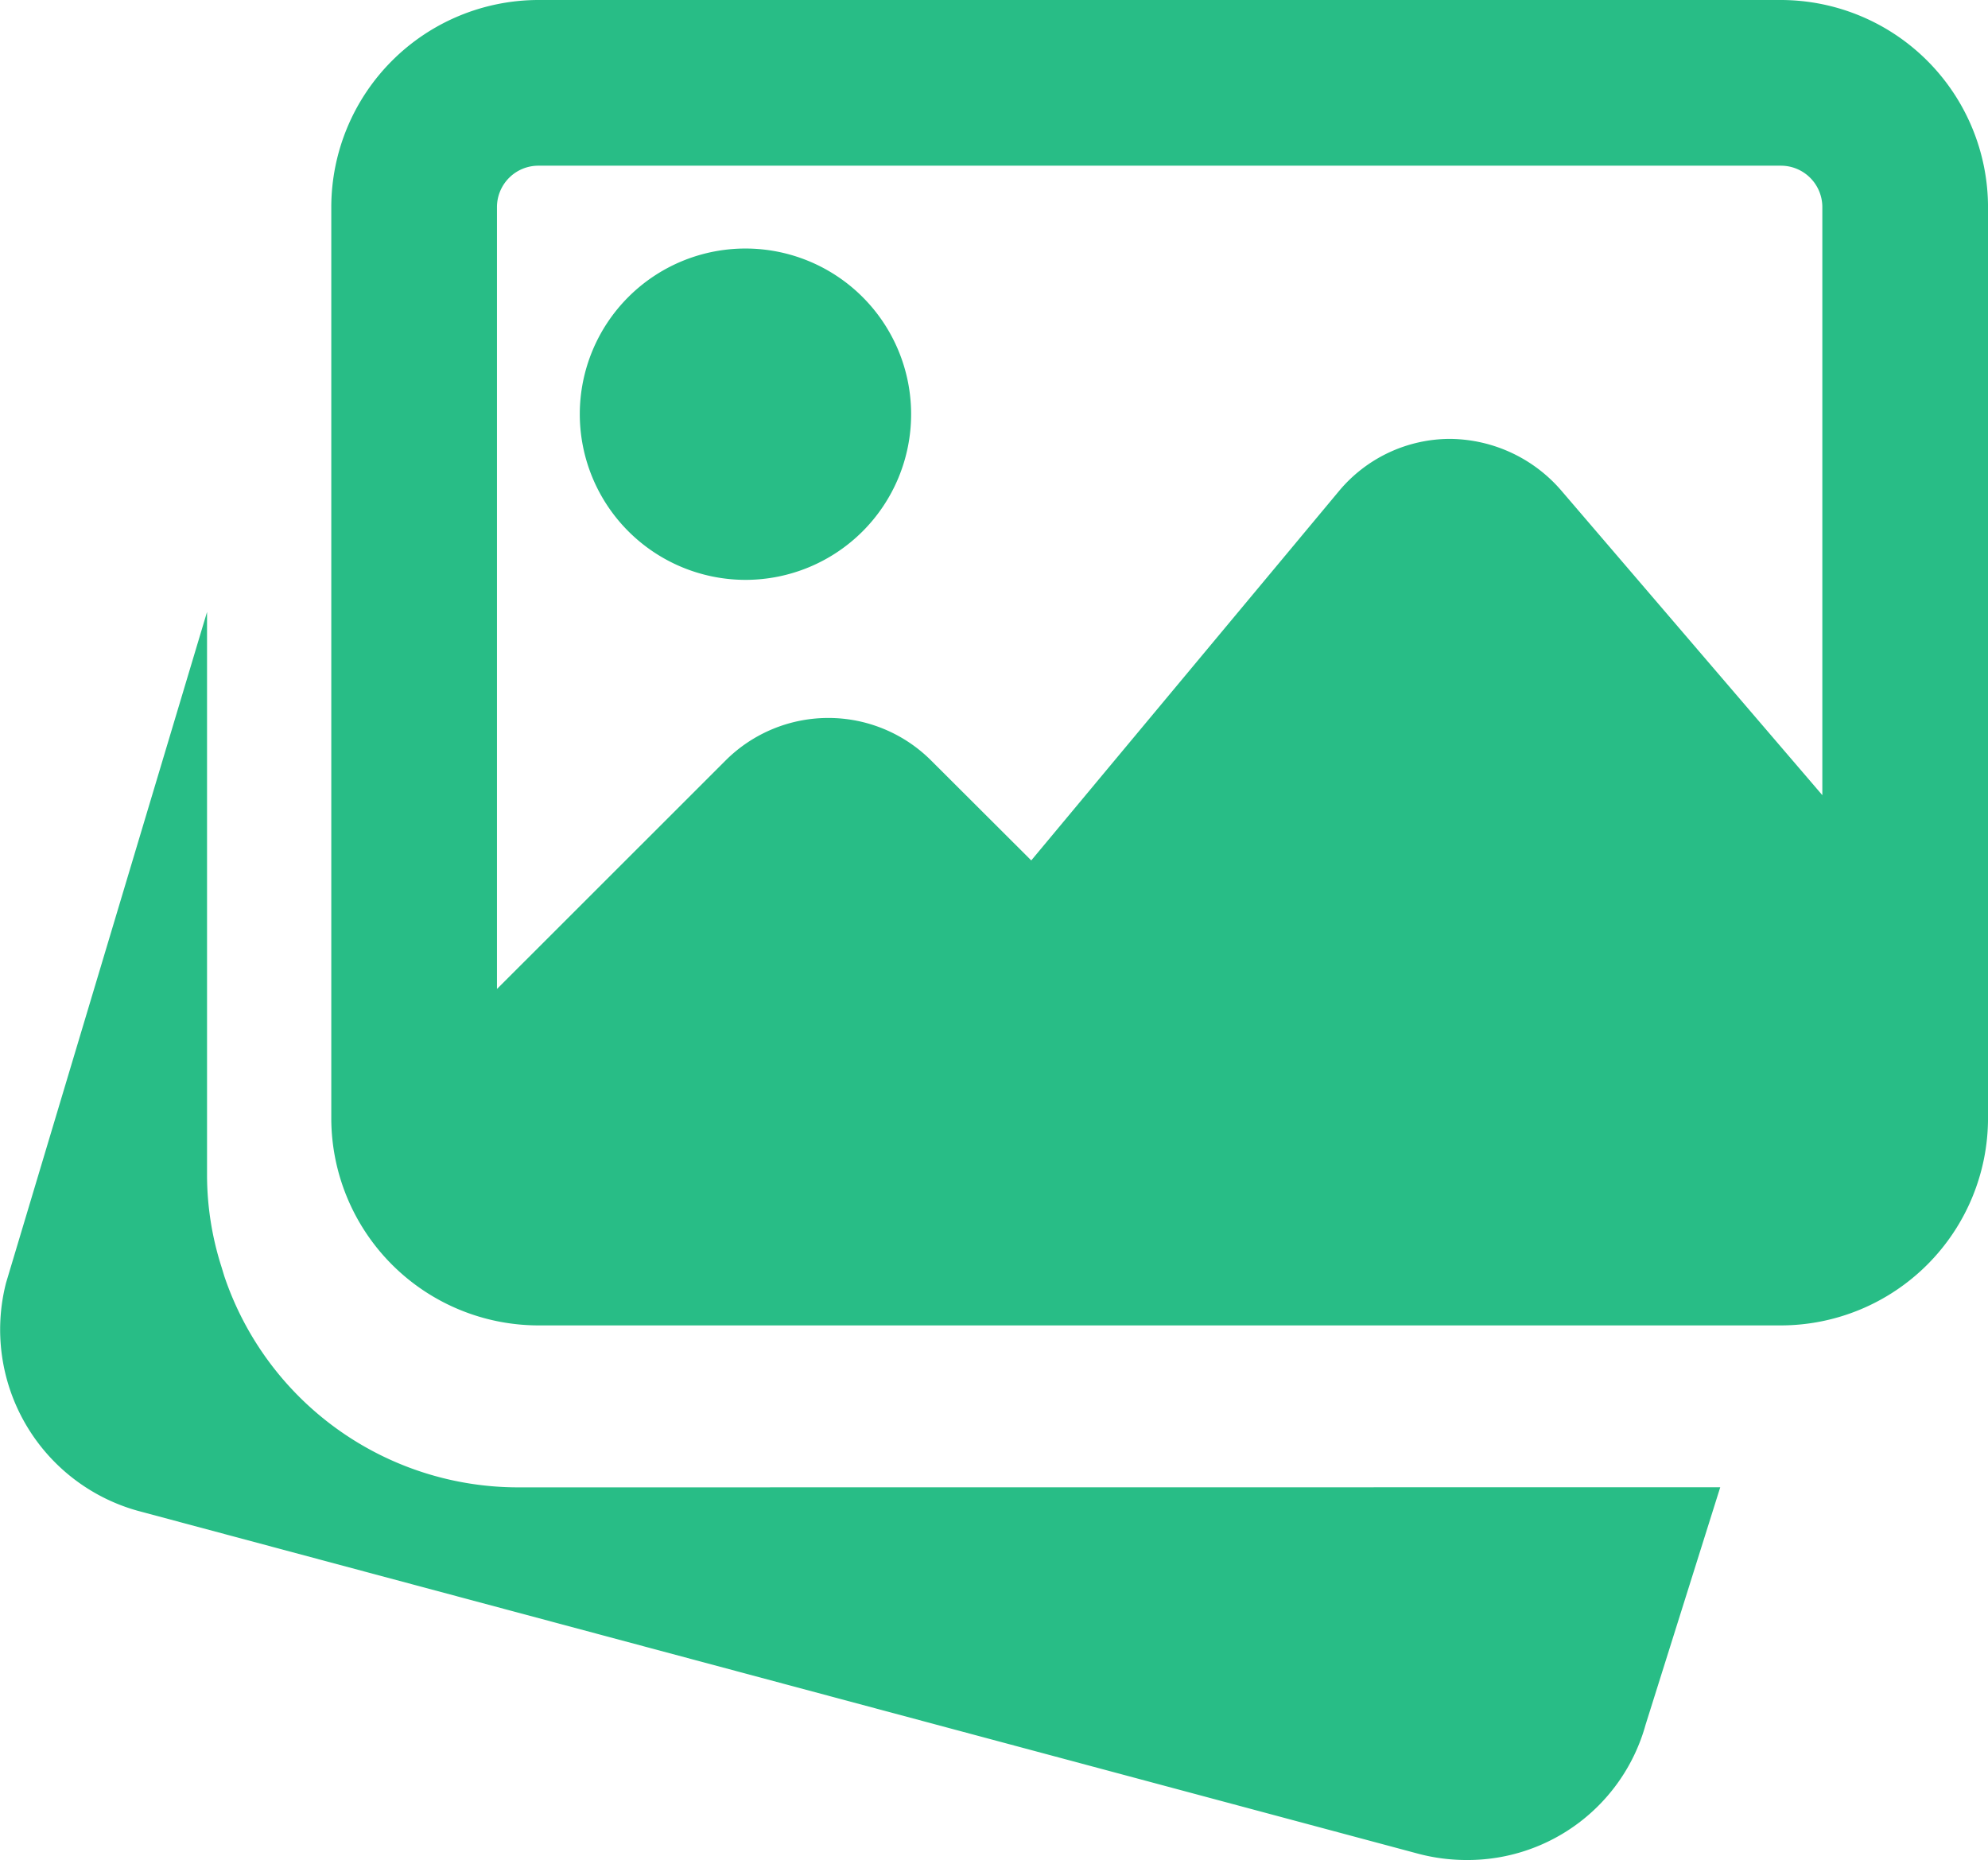 <svg xmlns="http://www.w3.org/2000/svg" width="93.253" height="87.253" viewBox="0 0 93.253 87.253"><path d="M24.283,189.439a14.549,14.549,0,0,1-13.763-9.912l-.136-.447a14.183,14.183,0,0,1-.672-4.212V148.375L.285,179.841a8.824,8.824,0,0,0,6.186,10.7l60.084,16.091a8.908,8.908,0,0,0,2.238.287,8.664,8.664,0,0,0,8.4-6.353l3.5-11.132Zm0,0" transform="translate(0 -119.671)" fill="#28bd86"/><path d="M157.091,80.035a7.771,7.771,0,1,0-7.771-7.772A7.779,7.779,0,0,0,157.091,80.035Zm0,0" transform="translate(-122.123 -52.835)" fill="#28bd86"/><path d="M153.319.492H95.034a9.728,9.728,0,0,0-9.714,9.715V52.948a9.728,9.728,0,0,0,9.714,9.715h58.285a9.728,9.728,0,0,0,9.715-9.715V10.207A9.728,9.728,0,0,0,153.319.492ZM95.034,8.264h58.285a1.943,1.943,0,0,1,1.943,1.943V37.791L142.987,23.468a6.96,6.96,0,0,0-5.211-2.389,6.792,6.792,0,0,0-5.191,2.452L118.154,40.852l-4.7-4.69a6.821,6.821,0,0,0-9.636,0L93.092,46.883V10.207A1.943,1.943,0,0,1,95.034,8.264Zm0,0" transform="translate(-69.78 -0.492)" fill="#28bd86"/></svg>